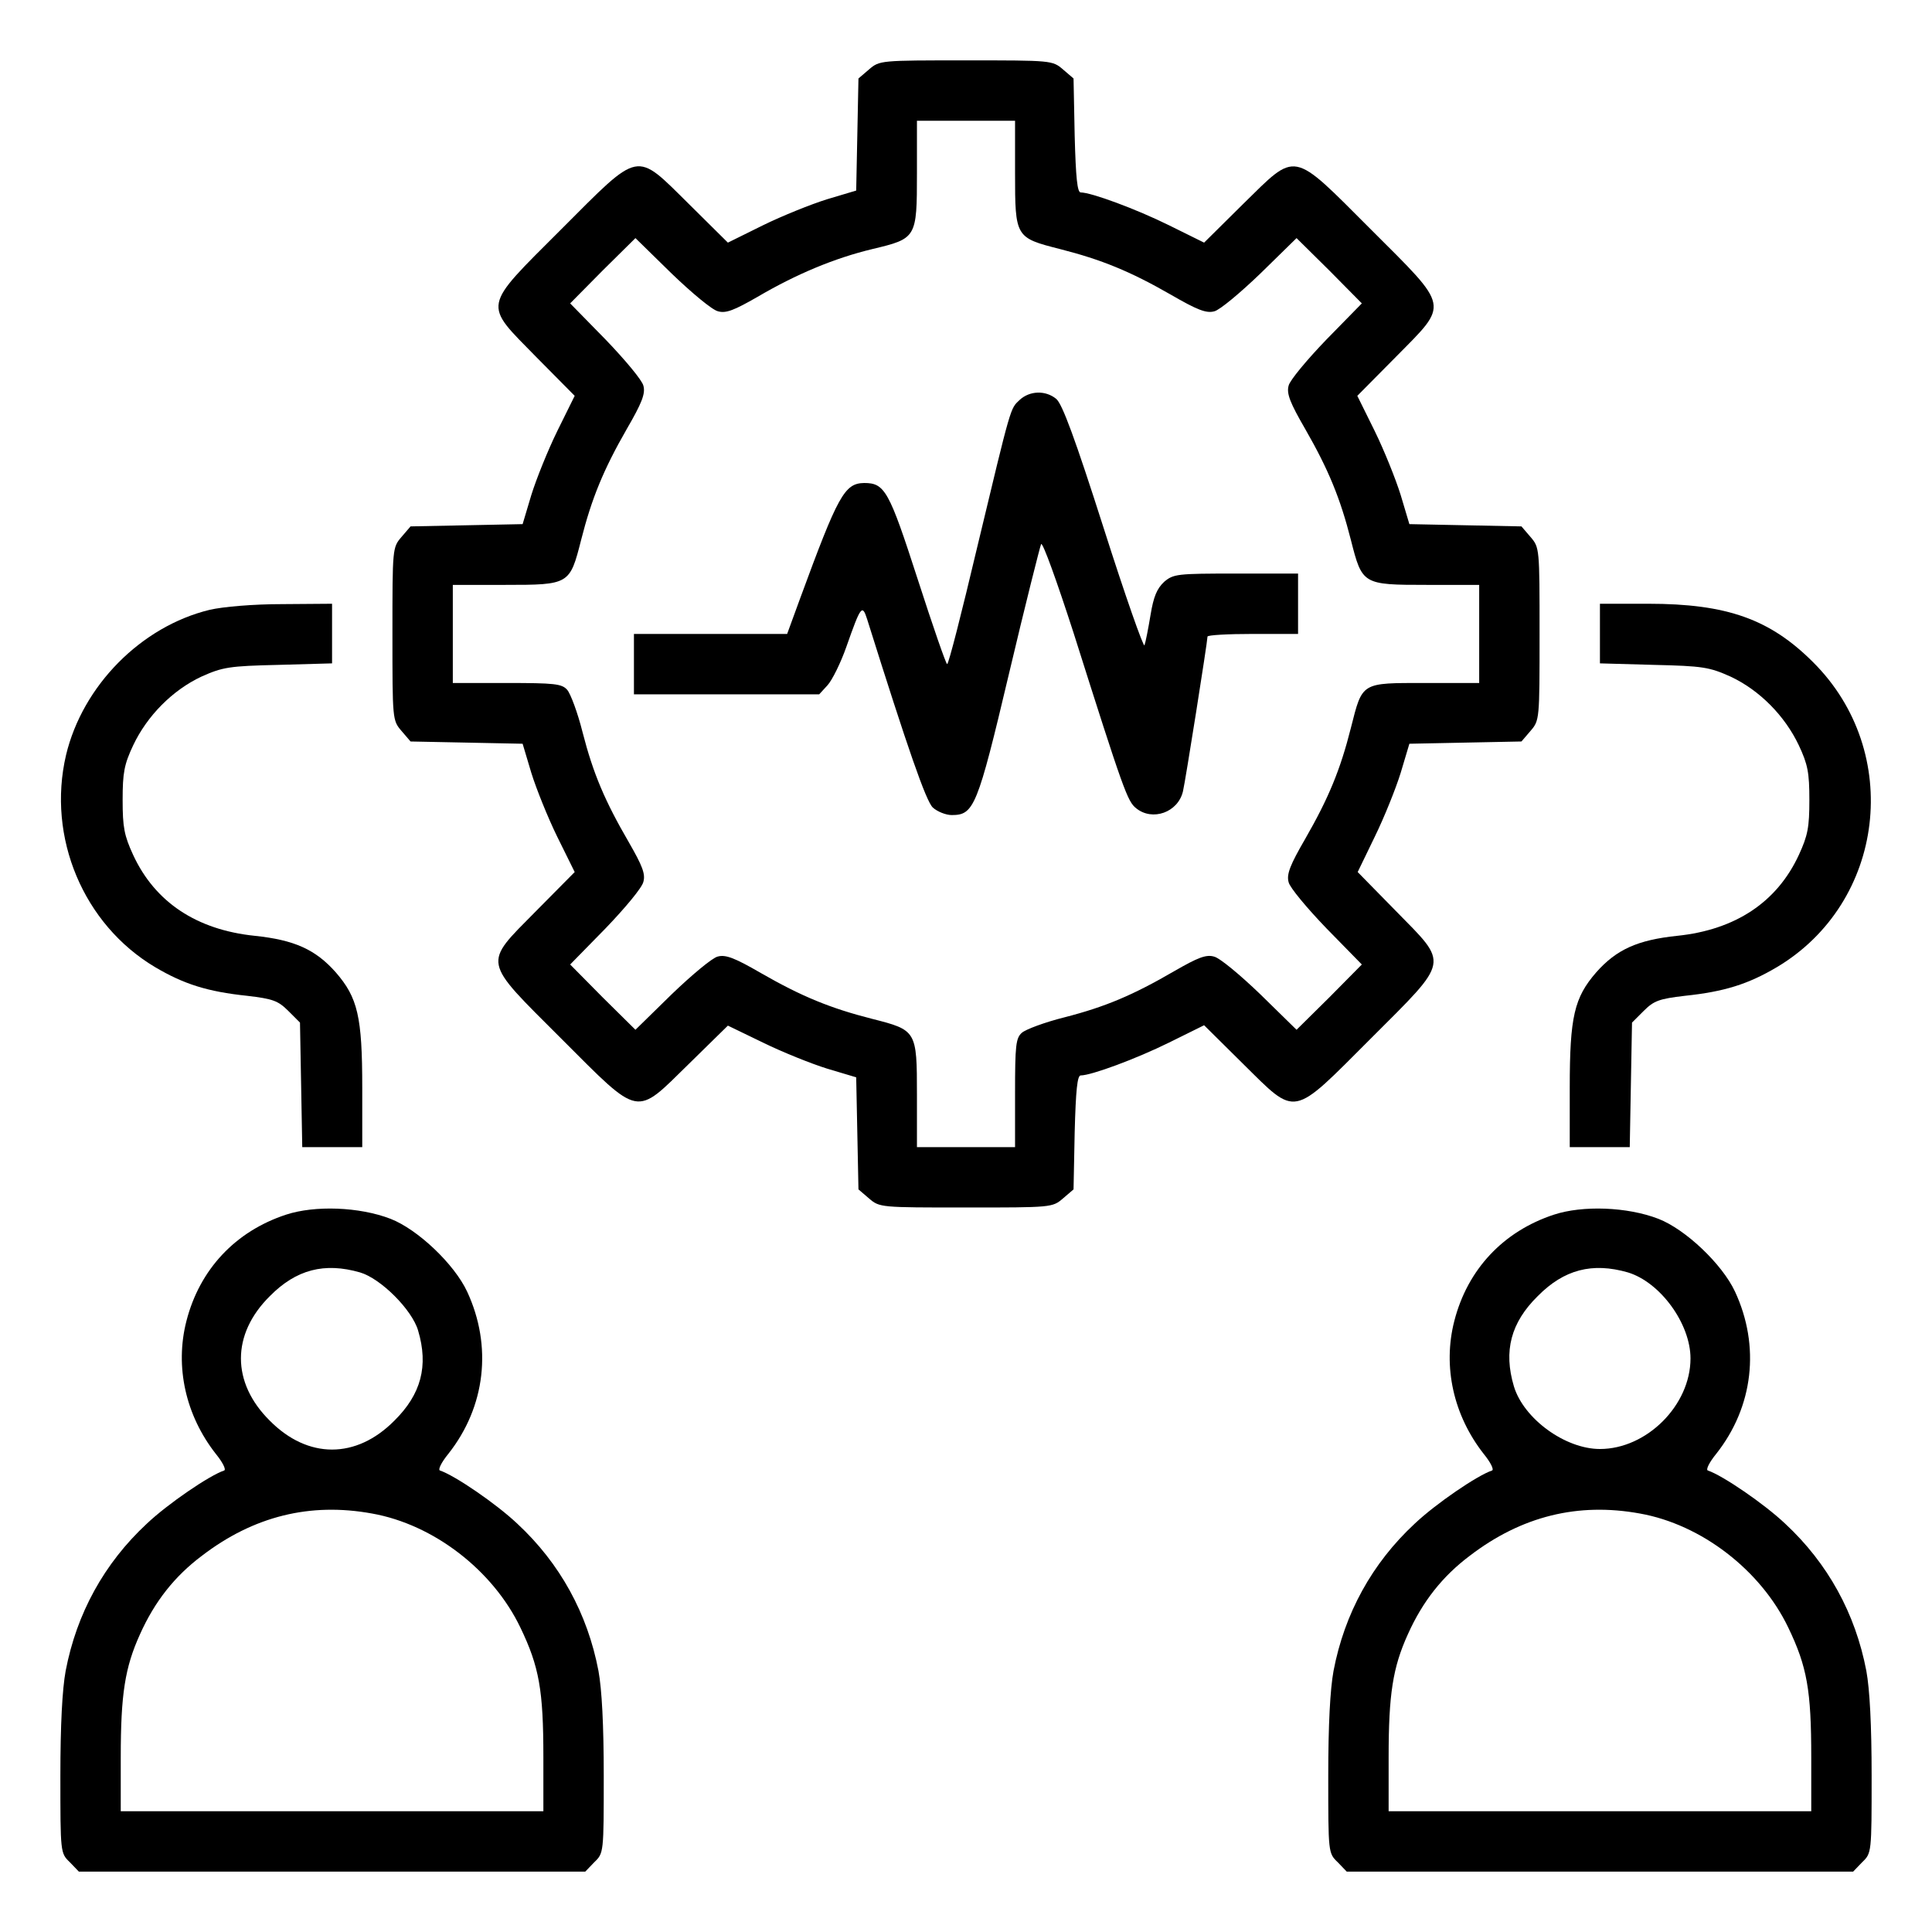 <?xml version="1.0" standalone="no"?>
<!DOCTYPE svg PUBLIC "-//W3C//DTD SVG 20010904//EN"
 "http://www.w3.org/TR/2001/REC-SVG-20010904/DTD/svg10.dtd">
<svg version="1.0" xmlns="http://www.w3.org/2000/svg"
 width="512pt" height="512pt" viewBox="0 0 512 512"
 preserveAspectRatio="xMidYMid meet">

<g transform="translate(0,512) scale(0.1,-0.1)"
fill="#000000" stroke="none">
<path d="M2303 4936 l-28 -24 -3 -149 -3 -148 -77 -23 c-42 -13 -119 -44 -170
-69 l-93 -46 -103 102 c-144 142 -127 145 -339 -67 -211 -211 -207 -194 -66
-338 l102 -103 -46 -93 c-25 -51 -56 -128 -69 -170 l-23 -77 -148 -3 -149 -3
-24 -28 c-24 -28 -24 -30 -24 -257 0 -227 0 -229 24 -257 l24 -28 149 -3 148
-3 23 -77 c13 -42 44 -119 69 -170 l46 -93 -102 -103 c-142 -144 -145 -127 67
-339 211 -211 194 -207 338 -66 l103 101 93 -45 c51 -25 128 -56 170 -69 l77
-23 3 -148 3 -149 28 -24 c28 -24 30 -24 257 -24 227 0 229 0 257 24 l28 24 3
151 c3 113 7 151 16 151 28 0 147 44 234 87 l93 46 103 -102 c144 -142 127
-145 339 67 211 211 207 194 66 338 l-101 103 45 93 c25 51 56 128 69 170 l23
77 148 3 149 3 24 28 c24 28 24 30 24 257 0 227 0 229 -24 257 l-24 28 -149 3
-148 3 -23 77 c-13 42 -44 119 -69 170 l-46 93 102 103 c142 144 145 127 -67
339 -211 211 -194 207 -338 66 l-103 -102 -93 46 c-87 43 -206 87 -234 87 -9
0 -13 38 -16 151 l-3 151 -28 24 c-28 24 -30 24 -257 24 -227 0 -229 0 -257
-24z m387 -275 c0 -170 1 -171 119 -201 110 -28 186 -59 294 -121 69 -40 94
-50 115 -44 14 3 69 49 122 100 l96 94 87 -86 86 -87 -94 -96 c-51 -53 -97
-108 -100 -122 -6 -21 4 -46 44 -115 62 -108 93 -184 121 -294 30 -118 31
-119 201 -119 l139 0 0 -130 0 -130 -143 0 c-171 0 -166 3 -197 -119 -28 -111
-59 -186 -121 -294 -40 -69 -50 -94 -44 -115 3 -14 49 -69 100 -122 l94 -96
-86 -87 -87 -86 -96 94 c-53 51 -108 97 -123 100 -21 6 -43 -3 -104 -38 -110
-64 -183 -95 -292 -123 -52 -13 -103 -32 -113 -41 -16 -14 -18 -34 -18 -160
l0 -143 -130 0 -130 0 0 139 c0 170 -1 171 -119 201 -110 28 -186 59 -294 121
-69 40 -94 50 -115 44 -14 -3 -69 -49 -122 -100 l-96 -94 -87 86 -86 87 94 96
c51 53 97 108 100 123 6 21 -3 43 -38 104 -64 110 -95 183 -123 292 -13 52
-32 103 -41 113 -14 16 -34 18 -160 18 l-143 0 0 130 0 130 139 0 c170 0 171
1 201 119 28 110 59 186 121 294 40 69 50 94 44 115 -3 14 -49 69 -100 122
l-94 96 86 87 87 86 96 -94 c53 -51 108 -97 123 -100 21 -6 43 3 104 38 104
61 205 103 305 127 117 28 118 29 118 201 l0 139 130 0 130 0 0 -139z"/>
<path d="M2702 4060 c-25 -24 -21 -9 -113 -393 -40 -169 -75 -307 -79 -307 -3
0 -38 101 -78 225 -76 235 -87 255 -142 255 -52 -1 -69 -32 -170 -307 l-34
-93 -203 0 -203 0 0 -80 0 -80 245 0 246 0 22 24 c12 13 35 59 50 102 38 108
42 114 55 73 108 -344 156 -482 174 -499 12 -11 35 -20 50 -20 59 0 68 20 152
375 43 182 82 336 85 343 4 7 42 -99 86 -235 133 -420 143 -447 166 -465 43
-35 111 -11 124 45 6 24 65 397 65 410 0 4 54 7 120 7 l120 0 0 80 0 80 -164
0 c-157 0 -166 -1 -191 -22 -19 -18 -28 -39 -36 -88 -6 -36 -13 -72 -16 -80
-2 -8 -51 131 -108 310 -76 238 -110 330 -126 343 -28 23 -70 22 -97 -3z"/>
<path d="M556 3504 c-182 -44 -337 -201 -381 -385 -51 -218 46 -449 236 -562
76 -45 139 -65 244 -76 68 -8 82 -13 109 -40 l31 -31 3 -165 3 -165 80 0 79 0
0 158 c0 188 -12 238 -70 305 -54 61 -110 86 -215 97 -154 16 -264 89 -322
214 -24 52 -28 74 -28 146 0 72 4 94 28 145 37 78 104 146 181 182 56 25 73
28 204 31 l142 4 0 79 0 79 -132 -1 c-78 0 -157 -7 -192 -15z"/>
<path d="M4240 3441 l0 -79 143 -4 c130 -3 147 -6 203 -31 77 -36 144 -104
181 -182 24 -51 28 -73 28 -145 0 -72 -4 -94 -28 -146 -58 -125 -168 -198
-322 -214 -105 -11 -161 -36 -215 -97 -58 -67 -70 -117 -70 -305 l0 -158 79 0
80 0 3 165 3 165 31 31 c27 27 41 32 109 40 105 11 168 31 244 76 287 171 335
570 96 808 -114 114 -228 155 -437 155 l-128 0 0 -79z"/>
<path d="M758 1901 c-134 -44 -229 -145 -264 -282 -31 -121 -2 -250 78 -352
18 -22 28 -42 22 -44 -39 -13 -149 -88 -205 -141 -113 -105 -186 -238 -215
-390 -9 -49 -14 -143 -14 -278 0 -204 0 -205 25 -229 l24 -25 671 0 671 0 24
25 c25 24 25 25 25 229 0 135 -5 229 -14 278 -29 152 -102 285 -215 390 -56
53 -166 128 -205 141 -6 2 4 22 22 44 99 125 117 286 50 430 -34 73 -131 165
-203 193 -83 32 -201 36 -277 11z m196 -153 c55 -16 138 -99 154 -154 28 -94
8 -169 -63 -239 -101 -102 -229 -102 -330 0 -102 101 -102 229 0 330 70 71
145 90 239 63z m32 -639 c163 -29 320 -150 393 -302 50 -104 61 -166 61 -344
l0 -143 -560 0 -560 0 0 143 c0 167 11 238 51 326 39 87 92 154 164 208 137
105 287 142 451 112z"/>
<path d="M4118 1901 c-134 -44 -229 -145 -264 -282 -31 -121 -2 -250 78 -352
18 -22 28 -42 22 -44 -39 -13 -149 -88 -205 -141 -113 -105 -186 -238 -215
-390 -9 -49 -14 -143 -14 -278 0 -204 0 -205 25 -229 l24 -25 671 0 671 0 24
25 c25 24 25 25 25 229 0 135 -5 229 -14 278 -29 152 -102 285 -215 390 -56
53 -166 128 -205 141 -6 2 4 22 22 44 99 125 117 286 50 430 -34 73 -131 165
-203 193 -83 32 -201 36 -277 11z m196 -153 c86 -26 166 -136 166 -228 0 -124
-116 -240 -240 -240 -92 0 -202 80 -228 166 -28 94 -8 169 63 239 70 71 145
90 239 63z m32 -639 c163 -29 320 -150 393 -302 50 -104 61 -166 61 -344 l0
-143 -560 0 -560 0 0 143 c0 167 11 238 51 326 39 87 92 154 164 208 137 105
287 142 451 112z"/>
</g>
</svg>
